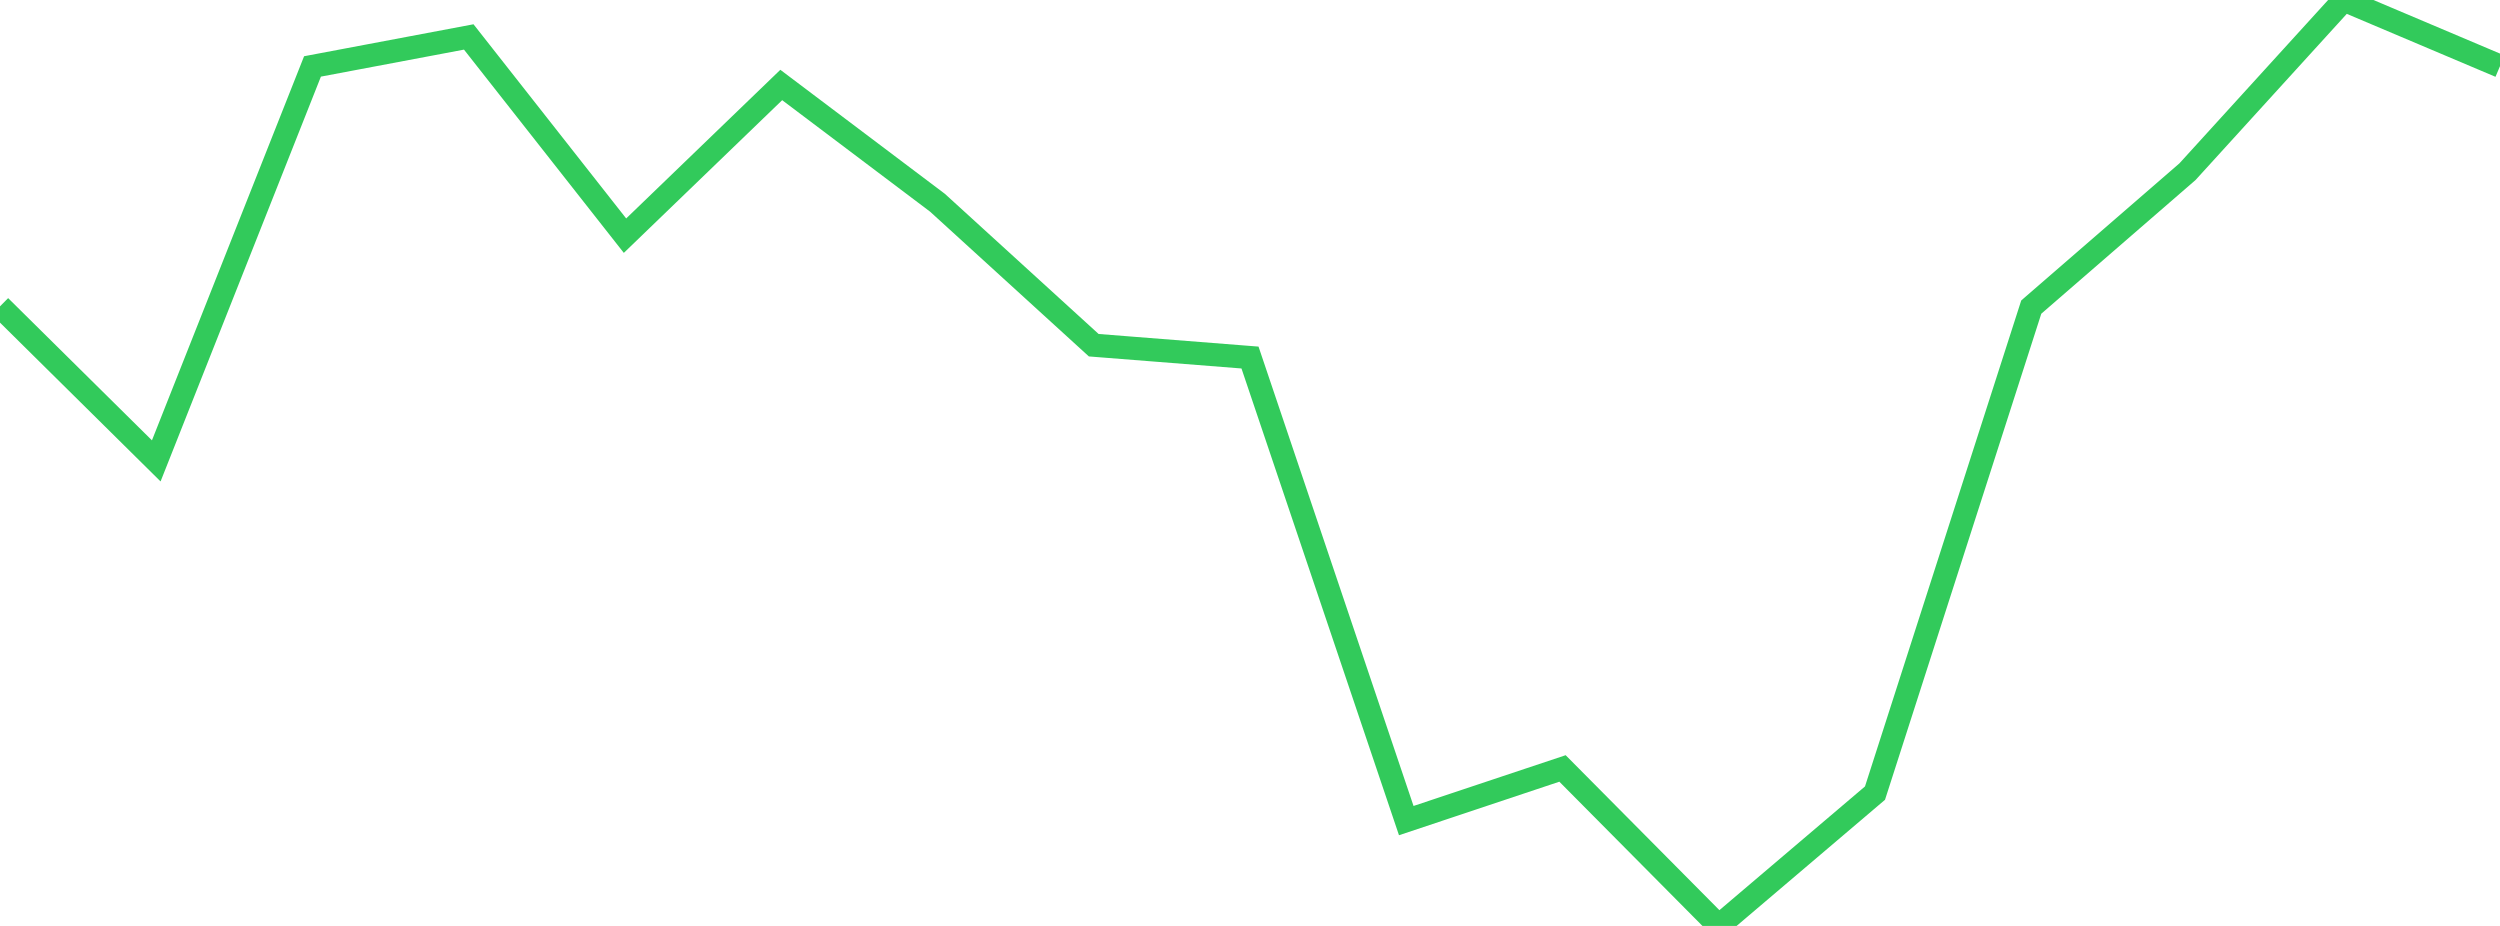 <?xml version="1.0" standalone="no"?>
<!DOCTYPE svg PUBLIC "-//W3C//DTD SVG 1.1//EN" "http://www.w3.org/Graphics/SVG/1.1/DTD/svg11.dtd">

<svg width="135" height="50" viewBox="0 0 135 50" preserveAspectRatio="none" 
  xmlns="http://www.w3.org/2000/svg"
  xmlns:xlink="http://www.w3.org/1999/xlink">


<polyline points="0.0, 16.543 8.438, 24.888 16.875, 3.587 25.312, 1.995 33.75, 12.726 42.188, 4.589 50.625, 10.949 59.062, 18.641 67.5, 19.307 75.938, 44.312 84.375, 41.496 92.812, 50.0 101.25, 42.828 109.688, 16.583 118.125, 9.27 126.562, 0.0 135.0, 3.572" fill="none" stroke="#32ca5b" stroke-width="1.25"/>

</svg>